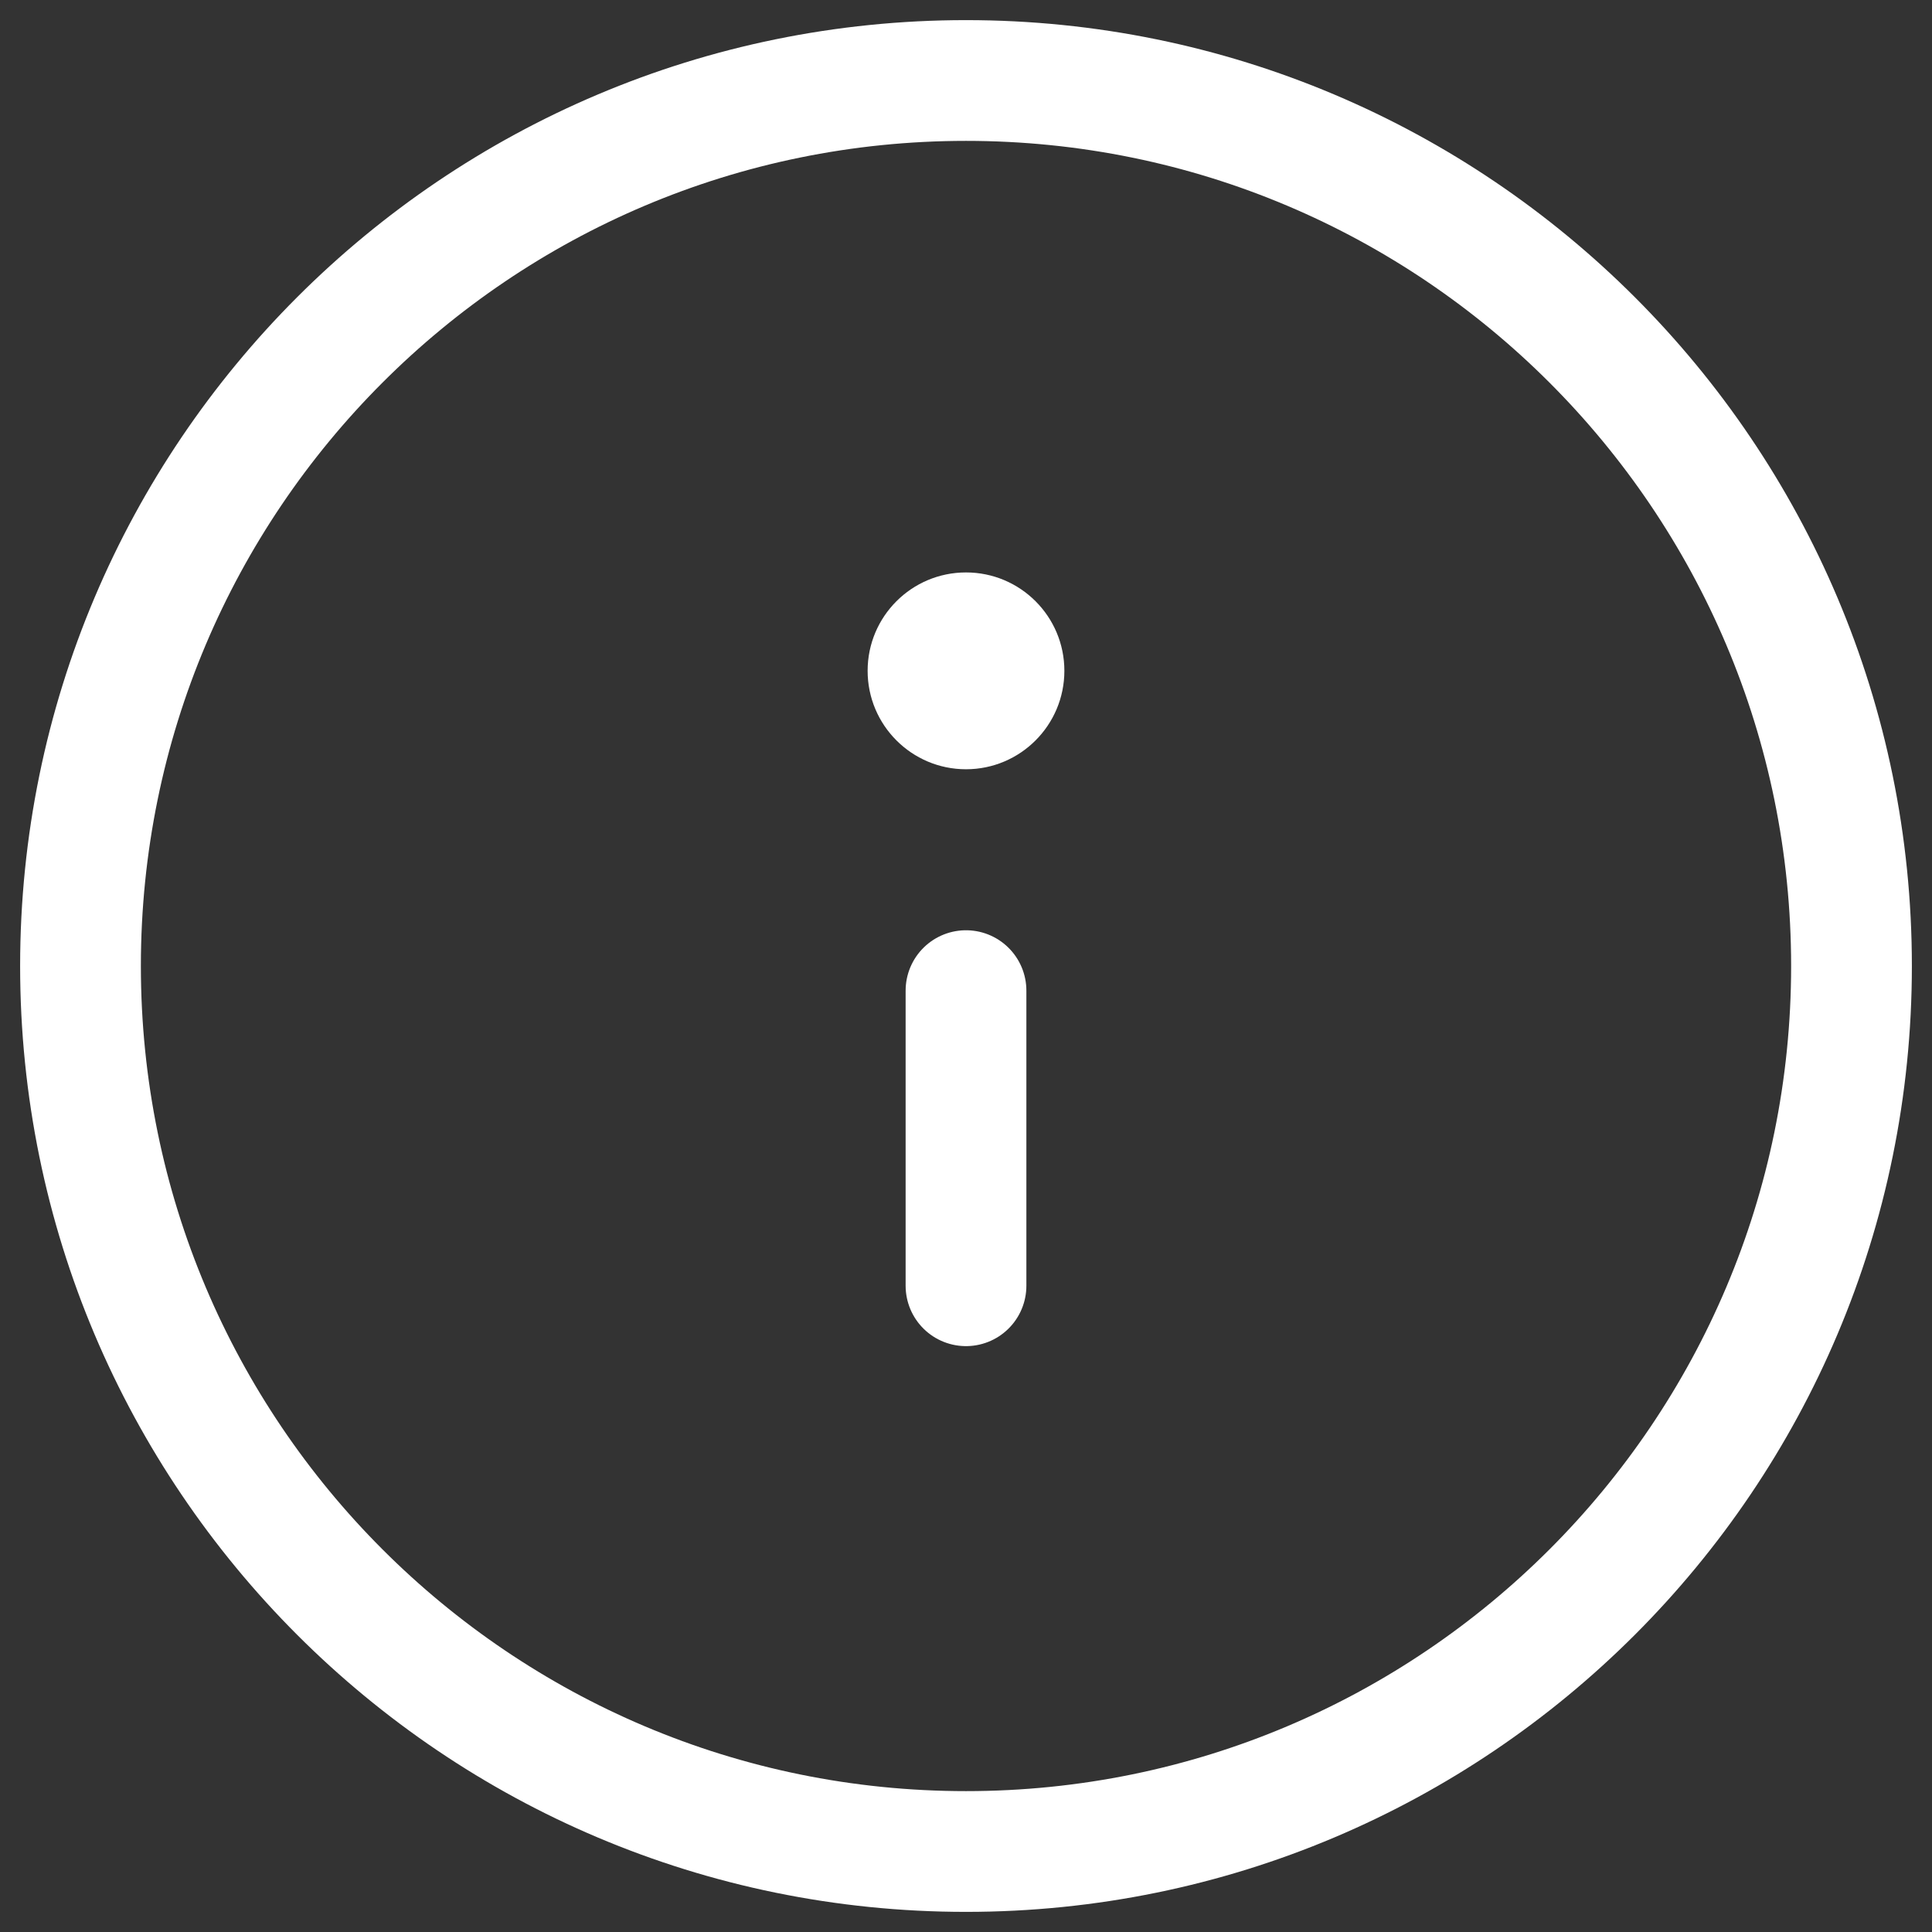 <svg width="24" height="24" viewBox="0 0 24 24" fill="none" xmlns="http://www.w3.org/2000/svg">
<rect x="0" y="0" width="24" height="24" fill="#333333" stroke="none"/>
<path d="M12 12.306V15.972M23 12C23 18.075 18.075 23 12 23C5.925 23 1 18.075 1 12C1 5.925 5.925 1 12 1C18.075 1 23 5.925 23 12Z" stroke="white" stroke-width="1.5" stroke-linecap="round" stroke-linejoin="round"/>
<path d="M13.222 8.333C13.222 9.008 12.675 9.556 12 9.556C11.325 9.556 10.778 9.008 10.778 8.333C10.778 7.658 11.325 7.111 12 7.111C12.675 7.111 13.222 7.658 13.222 8.333Z" fill="white"/>
</svg>
